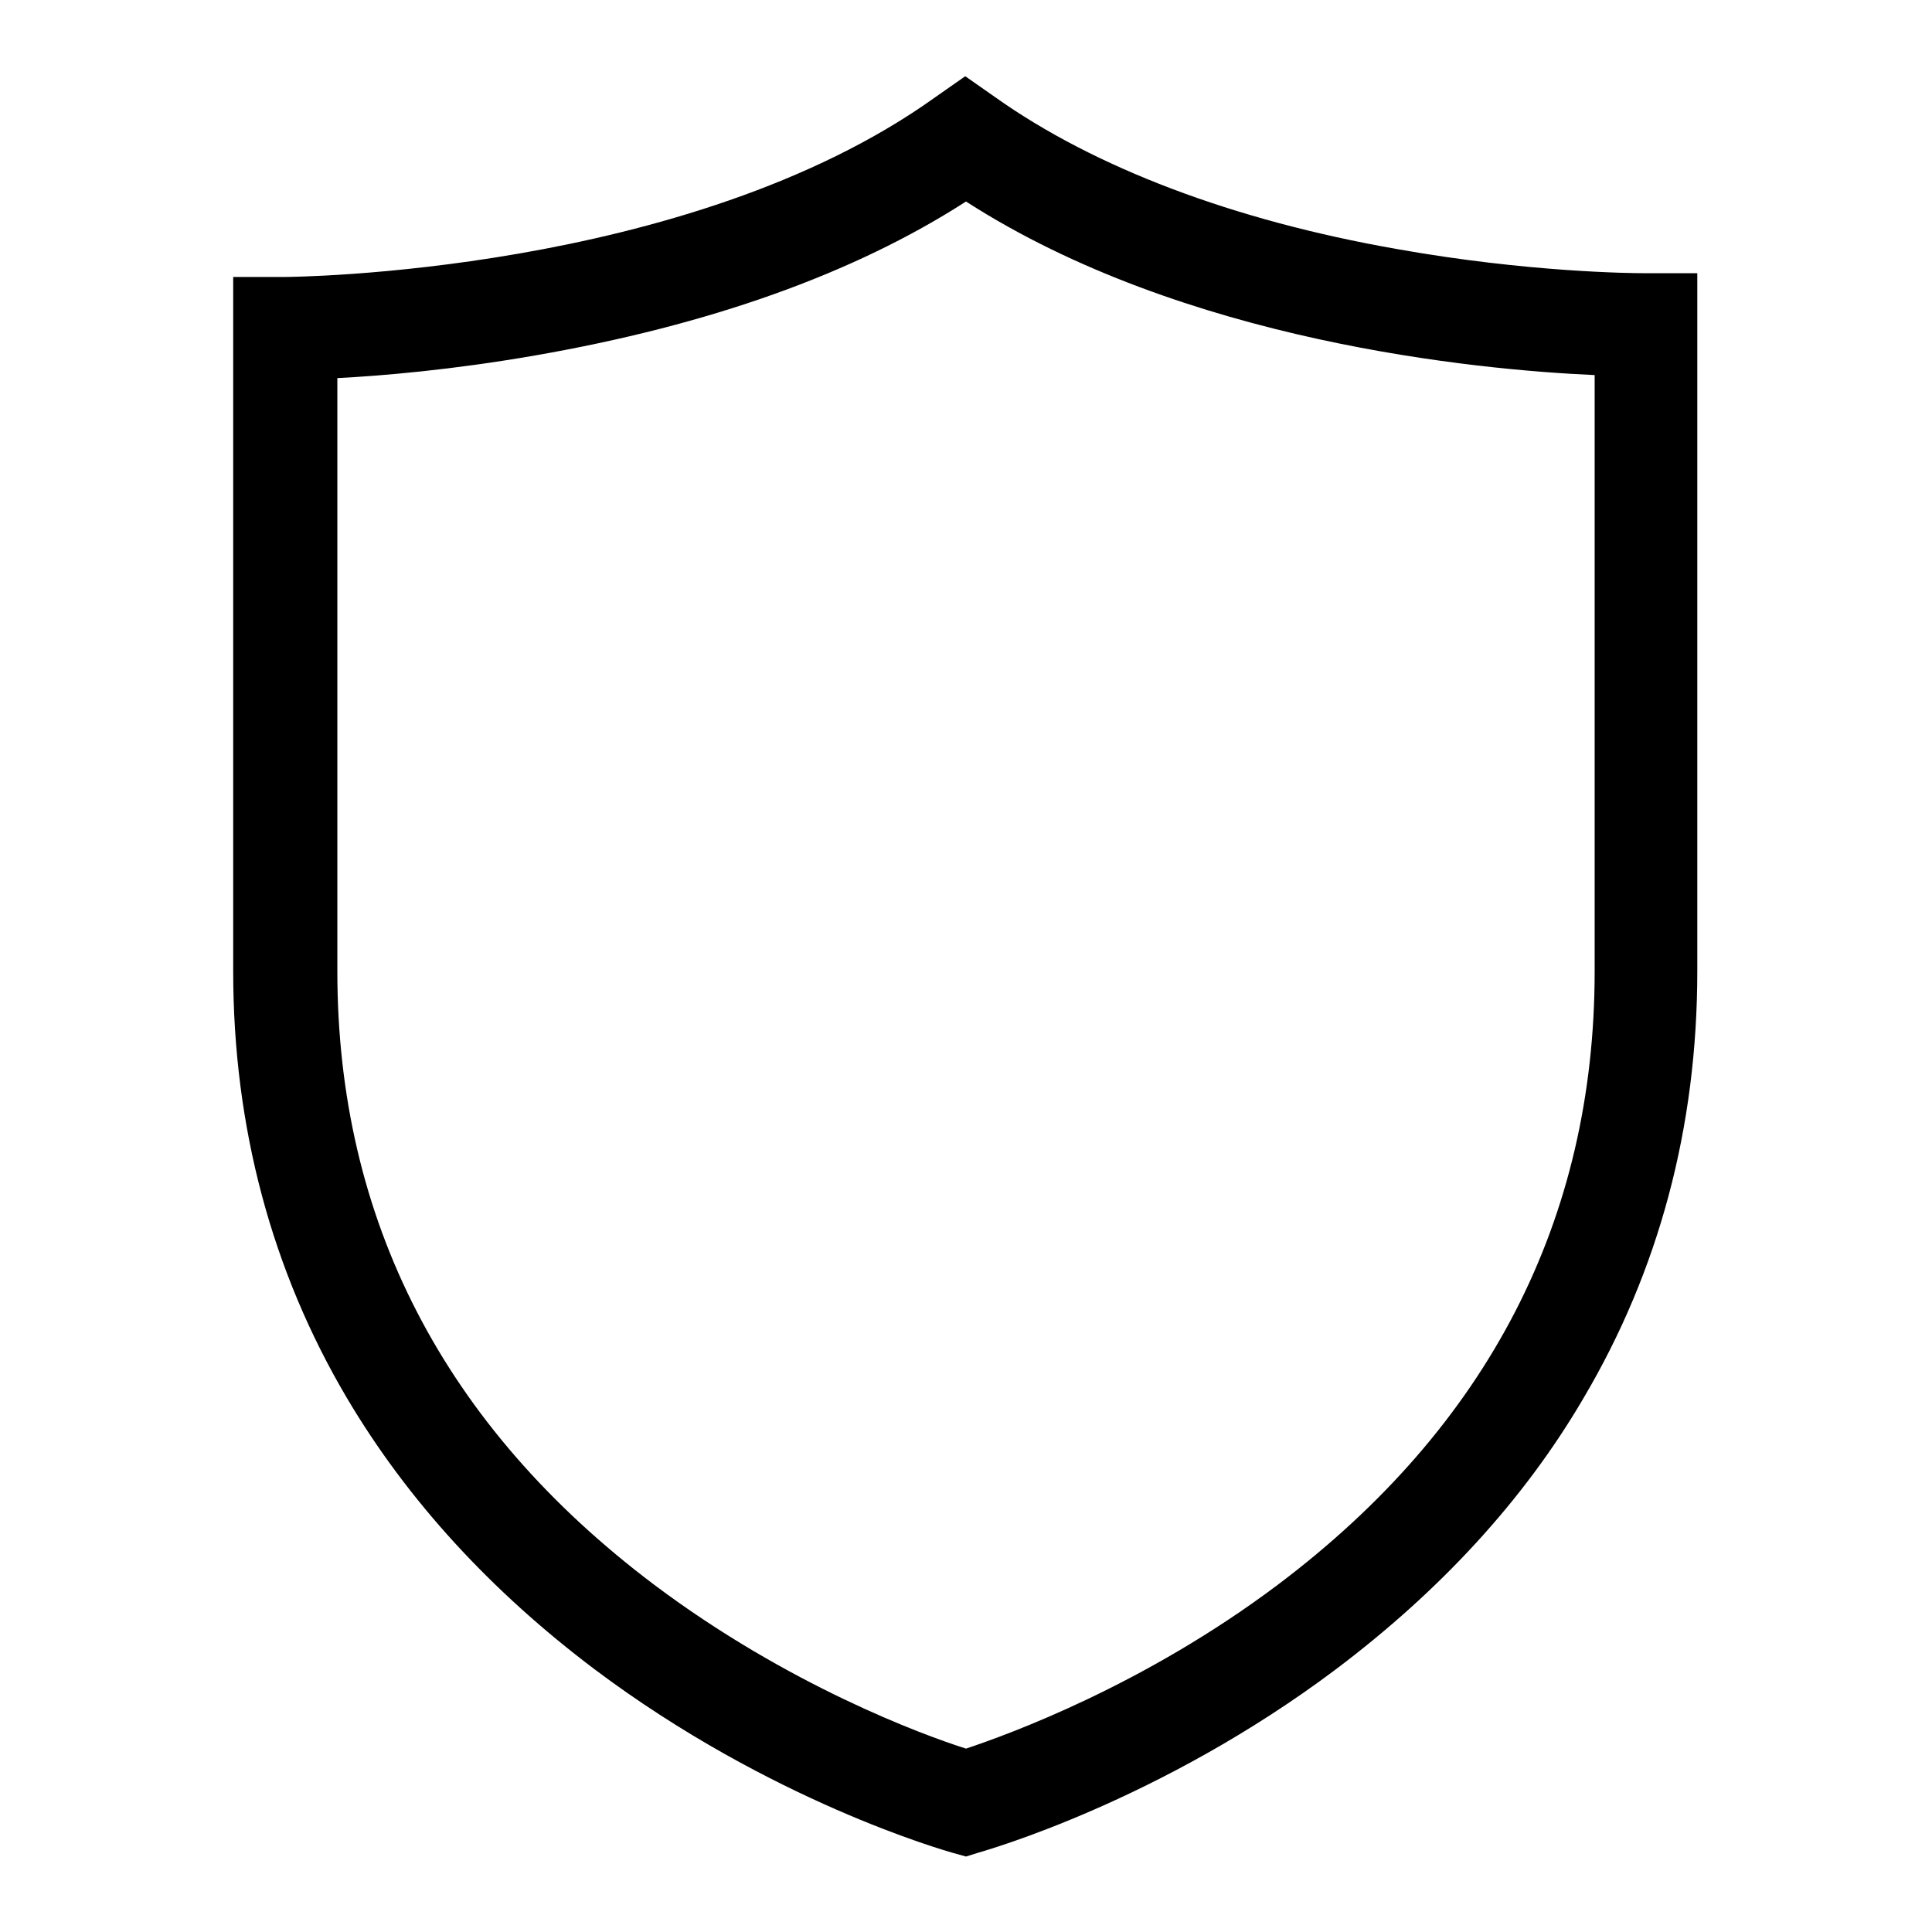 <?xml version="1.0" encoding="utf-8"?>
<!-- Svg Vector Icons : http://www.onlinewebfonts.com/icon -->
<!DOCTYPE svg PUBLIC "-//W3C//DTD SVG 1.1//EN" "http://www.w3.org/Graphics/SVG/1.1/DTD/svg11.dtd">
<svg version="1.1" xmlns="http://www.w3.org/2000/svg" xmlns:xlink="http://www.w3.org/1999/xlink" x="0px" y="0px" viewBox="0 0 256 256" enable-background="new 0 0 256 256" xml:space="preserve">
<g><g><path fill="#000000" d="M128,246l-1.8-0.5c-1-0.3-24.1-6.8-47.4-24.3C65,210.8,54,198.8,46,185.3c-10-16.9-15.1-36-15.1-56.6v-92h6.8c0.5,0,53.4-0.3,86.2-23.8l4-2.8l4,2.8c13.1,9.3,31.5,16.3,53.2,20.1c17.4,3.1,31.2,3.2,32.7,3.2h0.2l6.9,0V43v85.7c0,20.7-5.1,39.7-15.1,56.6c-7.9,13.5-19,25.5-32.8,35.9c-23.3,17.5-46.4,24-47.4,24.3L128,246z M44.7,50.1v78.6c0,32.9,14.1,60.3,42,81.3c17.7,13.3,35.6,19.9,41.3,21.7c5.7-1.9,23.6-8.4,41.3-21.7c27.9-21,42-48.4,42-81.3v-79c-15.7-0.7-54.4-4.4-83.3-23c-14.9,9.6-34.1,16.4-57.1,20.4C60,49,50.6,49.8,44.7,50.1z"/></g></g>
</svg>